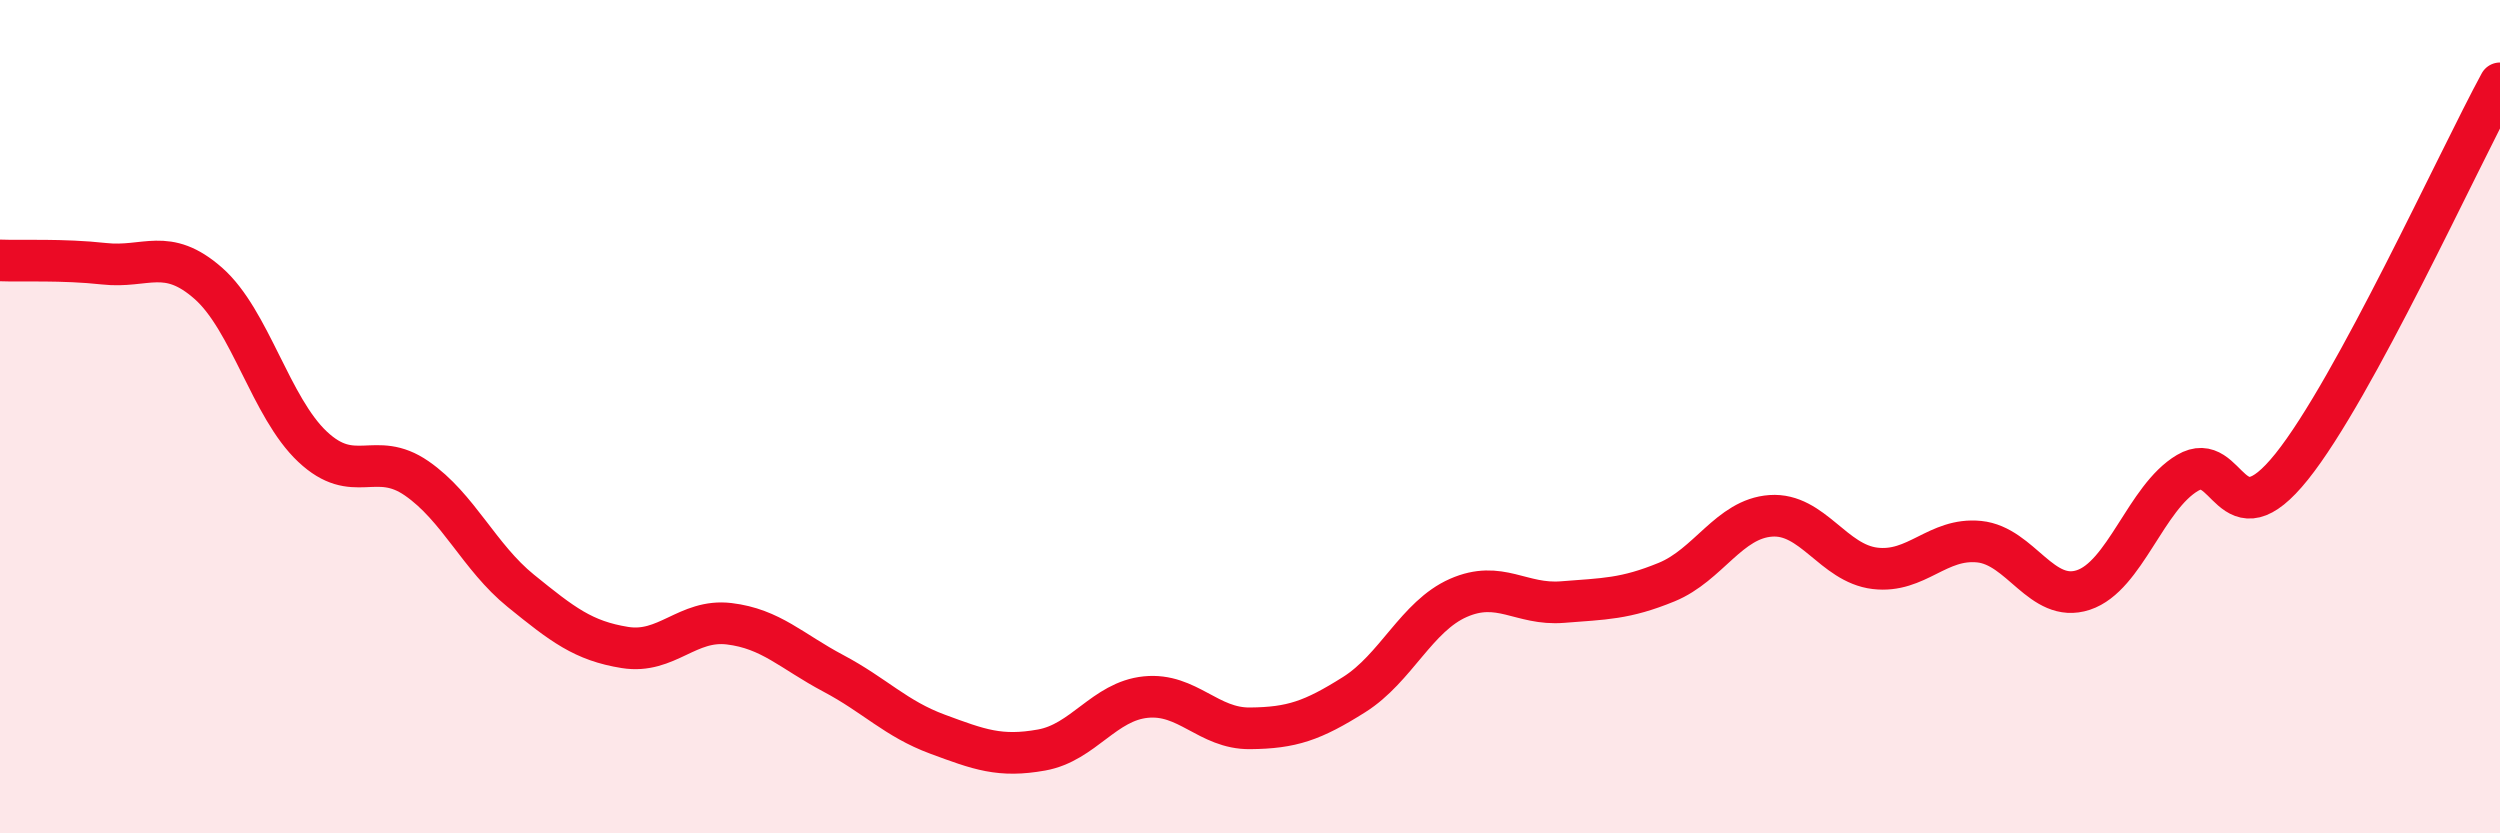 
    <svg width="60" height="20" viewBox="0 0 60 20" xmlns="http://www.w3.org/2000/svg">
      <path
        d="M 0,6.25 C 0.5,6.27 1.5,6.22 2.5,6.33 C 3.5,6.44 4,5.92 5,6.8 C 6,7.68 6.5,9.78 7.5,10.72 C 8.5,11.66 9,10.79 10,11.48 C 11,12.17 11.5,13.37 12.5,14.18 C 13.5,14.99 14,15.38 15,15.54 C 16,15.7 16.5,14.85 17.5,14.97 C 18.5,15.09 19,15.63 20,16.16 C 21,16.69 21.5,17.25 22.5,17.62 C 23.5,17.99 24,18.18 25,18 C 26,17.82 26.5,16.83 27.5,16.73 C 28.5,16.63 29,17.49 30,17.48 C 31,17.47 31.5,17.3 32.5,16.67 C 33.5,16.04 34,14.79 35,14.35 C 36,13.91 36.5,14.53 37.5,14.45 C 38.5,14.37 39,14.38 40,13.97 C 41,13.56 41.5,12.45 42.5,12.38 C 43.5,12.31 44,13.52 45,13.64 C 46,13.76 46.5,12.9 47.5,13 C 48.5,13.1 49,14.49 50,14.16 C 51,13.83 51.5,11.94 52.5,11.35 C 53.5,10.76 53.5,13.07 55,11.2 C 56.5,9.33 59,3.84 60,2L60 20L0 20Z"
        fill="#EB0A25"
        opacity="0.1"
        stroke-linecap="round"
        stroke-linejoin="round"
      />
      <path
        d="M 0,6.25 C 0.5,6.27 1.5,6.22 2.5,6.33 C 3.5,6.44 4,5.92 5,6.8 C 6,7.68 6.5,9.78 7.5,10.72 C 8.5,11.66 9,10.79 10,11.48 C 11,12.17 11.5,13.37 12.5,14.18 C 13.5,14.99 14,15.38 15,15.54 C 16,15.7 16.5,14.85 17.5,14.97 C 18.5,15.09 19,15.63 20,16.16 C 21,16.69 21.5,17.25 22.5,17.62 C 23.5,17.99 24,18.18 25,18 C 26,17.82 26.5,16.83 27.5,16.73 C 28.5,16.63 29,17.49 30,17.48 C 31,17.47 31.5,17.3 32.5,16.67 C 33.5,16.04 34,14.79 35,14.35 C 36,13.91 36.5,14.53 37.5,14.45 C 38.5,14.37 39,14.38 40,13.97 C 41,13.56 41.5,12.45 42.5,12.38 C 43.5,12.31 44,13.52 45,13.64 C 46,13.76 46.5,12.9 47.5,13 C 48.5,13.1 49,14.49 50,14.16 C 51,13.83 51.5,11.94 52.5,11.35 C 53.5,10.76 53.5,13.07 55,11.2 C 56.5,9.33 59,3.84 60,2"
        stroke="#EB0A25"
        stroke-width="1"
        fill="none"
        stroke-linecap="round"
        stroke-linejoin="round"
      />
    </svg>
  